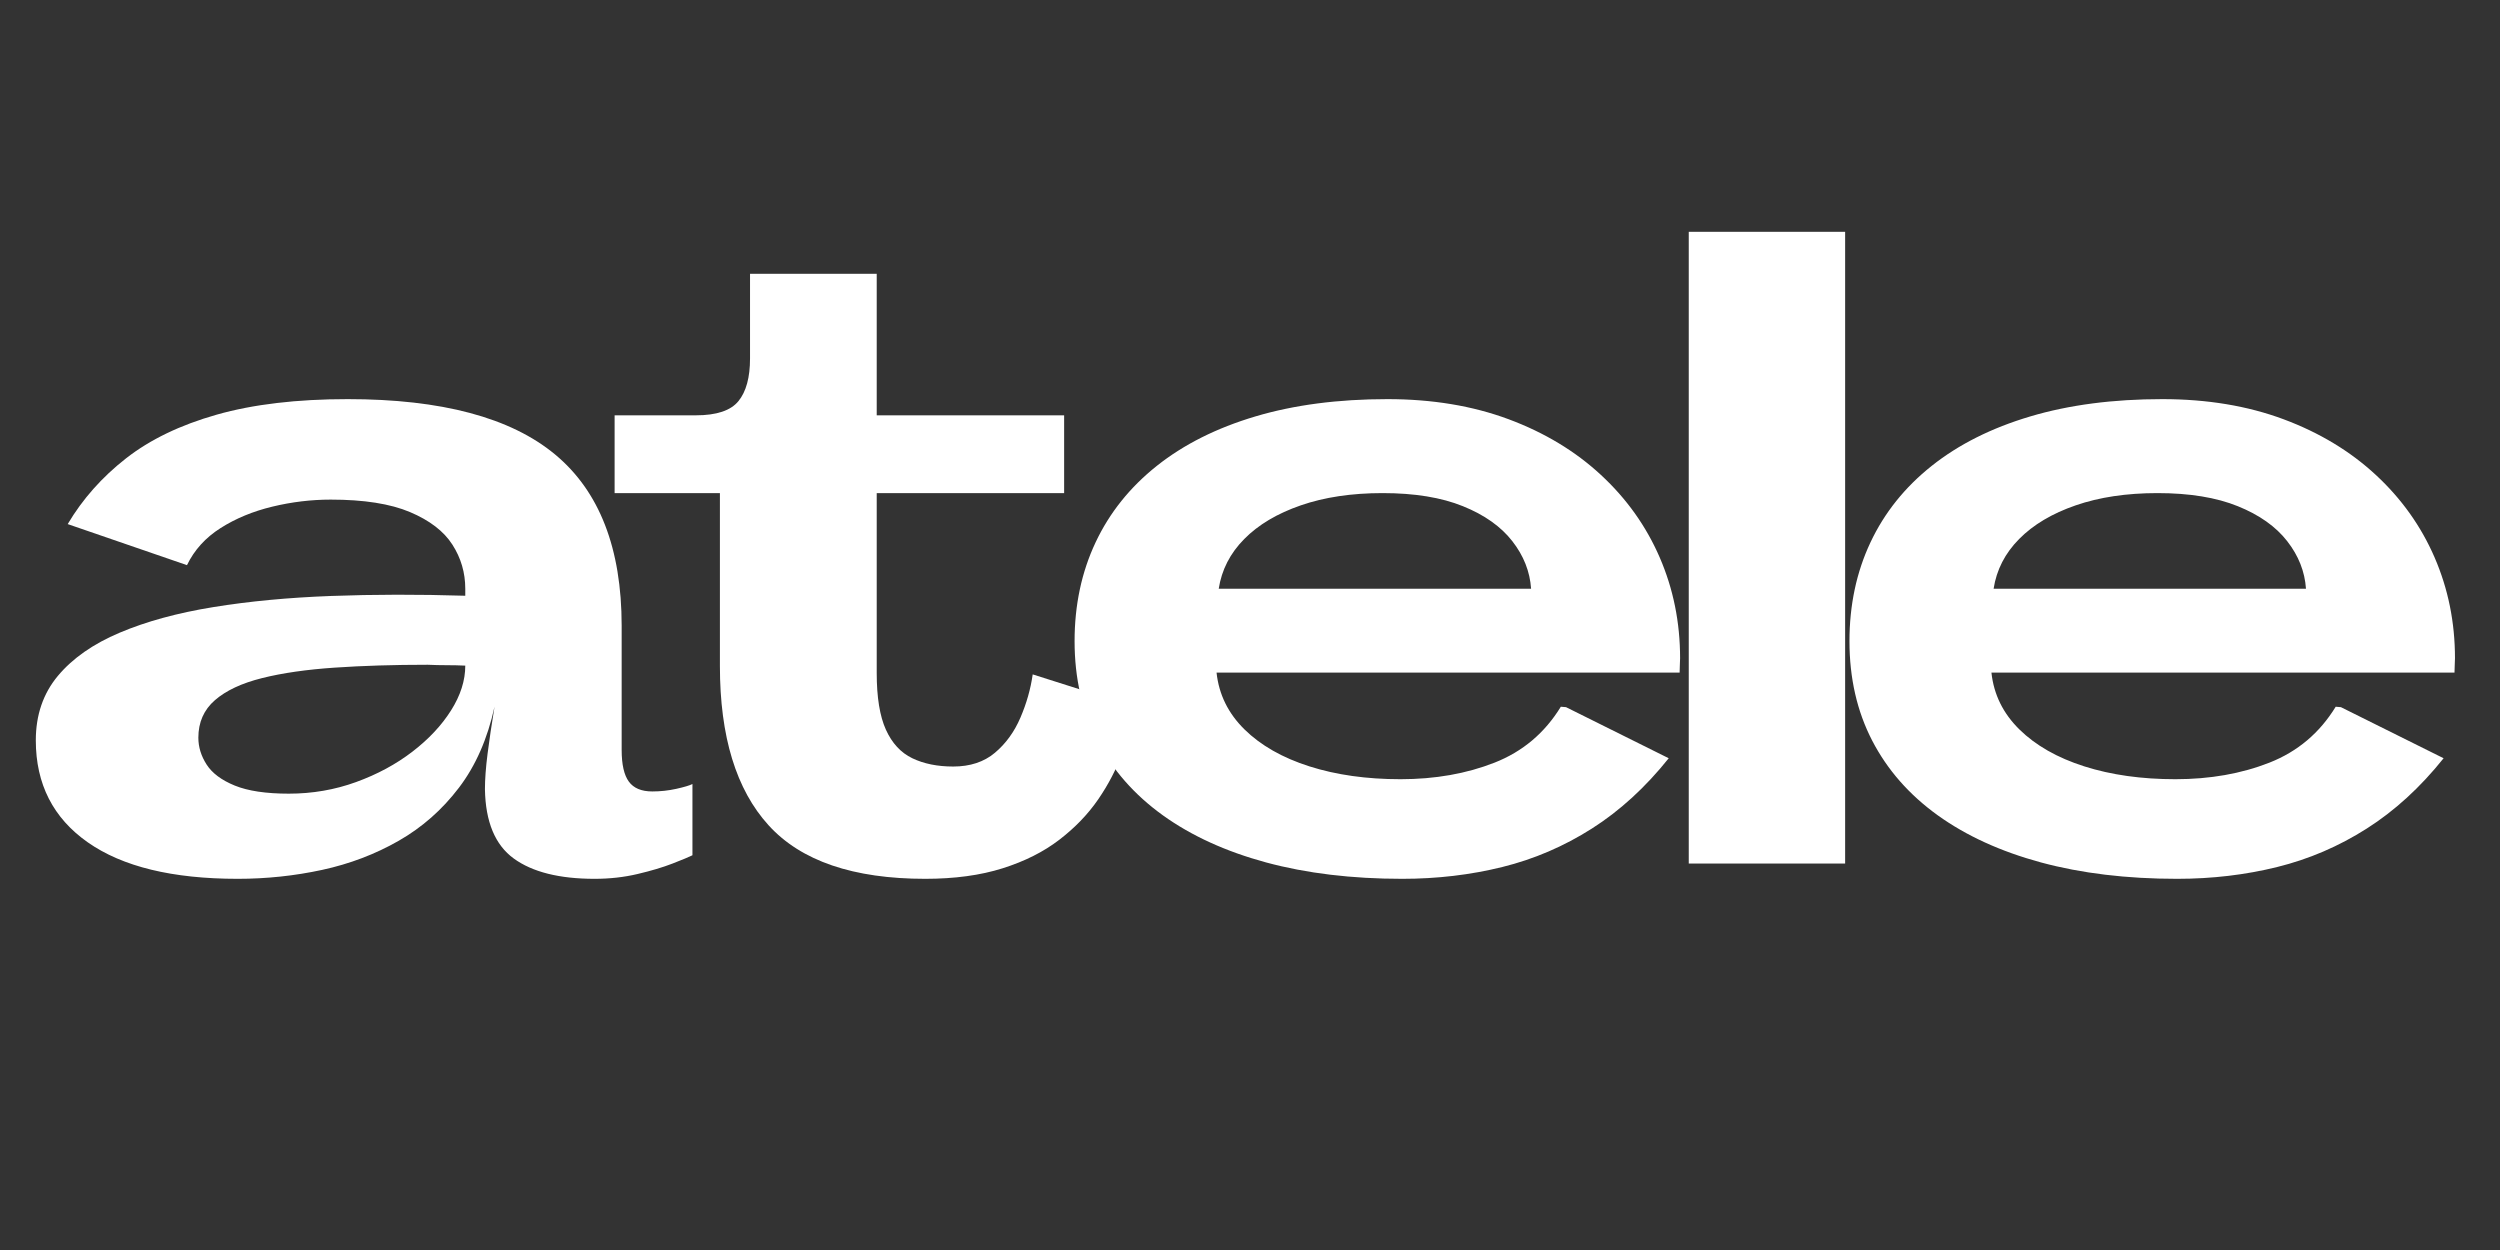 <svg version="1.0" preserveAspectRatio="xMidYMid meet" height="600" viewBox="0 0 900 450" zoomAndPan="magnify" width="1200" xmlns:xlink="http://www.w3.org/1999/xlink" xmlns="http://www.w3.org/2000/svg"><rect x="0" y="0" width="900" height="450" fill="#333333" stroke="none"/><defs><g></g></defs><g fill-opacity="1" fill="#ffffff"><g transform="translate(0, 310.875)"><g><path d="M 85.562 5.5 C 62.07 5.5 44.086 1.125 31.609 -7.625 C 19.129 -16.383 12.891 -28.625 12.891 -44.344 C 12.891 -53.469 15.535 -61.203 20.828 -67.547 C 26.129 -73.891 33.551 -79.078 43.094 -83.109 C 52.633 -87.148 63.852 -90.219 76.75 -92.312 C 89.645 -94.414 103.797 -95.754 119.203 -96.328 C 134.617 -96.898 150.719 -96.926 167.5 -96.406 L 167.5 -98.922 C 167.5 -104.691 165.953 -109.988 162.859 -114.812 C 159.766 -119.633 154.676 -123.539 147.594 -126.531 C 140.52 -129.52 131.008 -131.016 119.062 -131.016 C 112.031 -131.016 105.023 -130.172 98.047 -128.484 C 91.078 -126.805 84.867 -124.238 79.422 -120.781 C 73.973 -117.32 69.938 -112.867 67.312 -107.422 L 24.375 -122.203 C 29.719 -131.211 36.711 -139.098 45.359 -145.859 C 54.016 -152.629 64.895 -157.875 78 -161.594 C 91.113 -165.32 106.844 -167.188 125.188 -167.188 C 158.945 -167.188 183.82 -160.551 199.812 -147.281 C 215.801 -134.02 223.797 -113.445 223.797 -85.562 L 223.797 -40.891 C 223.797 -35.648 224.66 -31.848 226.391 -29.484 C 228.117 -27.129 230.926 -25.953 234.812 -25.953 C 237.75 -25.953 240.629 -26.266 243.453 -26.891 C 246.285 -27.523 248.227 -28.102 249.281 -28.625 L 249.281 -2.984 C 248.02 -2.359 245.633 -1.363 242.125 0 C 238.613 1.363 234.414 2.617 229.531 3.766 C 224.656 4.922 219.492 5.5 214.047 5.5 C 201.359 5.5 191.66 3.062 184.953 -1.812 C 178.242 -6.688 174.785 -14.992 174.578 -26.734 C 174.578 -30.297 174.891 -34.539 175.516 -39.469 C 176.141 -44.395 176.977 -50.055 178.031 -56.453 C 175.508 -44.922 171.234 -35.195 165.203 -27.281 C 159.18 -19.363 151.945 -12.992 143.5 -8.172 C 135.062 -3.348 125.891 0.133 115.984 2.281 C 106.078 4.426 95.938 5.5 85.562 5.5 Z M 103.953 -25.156 C 112.453 -25.156 120.523 -26.547 128.172 -29.328 C 135.828 -32.109 142.586 -35.754 148.453 -40.266 C 154.328 -44.773 158.969 -49.727 162.375 -55.125 C 165.789 -60.52 167.5 -65.895 167.5 -71.25 C 165.289 -71.352 163.055 -71.406 160.797 -71.406 C 158.547 -71.406 156.27 -71.457 153.969 -71.562 C 141.801 -71.562 130.66 -71.219 120.547 -70.531 C 110.43 -69.852 101.703 -68.598 94.359 -66.766 C 87.023 -64.93 81.363 -62.281 77.375 -58.812 C 73.395 -55.352 71.406 -50.848 71.406 -45.297 C 71.406 -41.941 72.398 -38.719 74.391 -35.625 C 76.379 -32.531 79.758 -30.008 84.531 -28.062 C 89.301 -26.125 95.773 -25.156 103.953 -25.156 Z M 103.953 -25.156"></path></g></g></g><g fill-opacity="1" fill="#ffffff"><g transform="translate(223.463, 310.875)"><g><path d="M 109.625 5.5 C 83.719 5.5 64.922 -0.922 53.234 -13.766 C 41.547 -26.609 35.703 -45.719 35.703 -71.094 L 35.703 -133.359 L -2.203 -133.359 L -2.203 -161.359 L 27.047 -161.359 C 34.492 -161.359 39.602 -163.062 42.375 -166.469 C 45.156 -169.875 46.547 -174.988 46.547 -181.812 L 46.547 -212.312 L 92.156 -212.312 L 92.156 -161.359 L 159.625 -161.359 L 159.625 -133.359 L 92.156 -133.359 L 92.156 -68.578 C 92.156 -59.867 93.254 -53.078 95.453 -48.203 C 97.66 -43.328 100.832 -39.895 104.969 -37.906 C 109.113 -35.914 114.02 -34.922 119.688 -34.922 C 125.77 -34.922 130.773 -36.57 134.703 -39.875 C 138.629 -43.176 141.691 -47.395 143.891 -52.531 C 146.098 -57.664 147.57 -62.852 148.312 -68.094 L 184.953 -56.453 C 184.109 -51.109 182.641 -45.551 180.547 -39.781 C 178.453 -34.02 175.566 -28.461 171.891 -23.109 C 168.223 -17.766 163.555 -12.914 157.891 -8.562 C 152.234 -4.219 145.422 -0.789 137.453 1.719 C 129.484 4.238 120.207 5.5 109.625 5.5 Z M 109.625 5.5"></path></g></g></g><g fill-opacity="1" fill="#ffffff"><g transform="translate(379.928, 310.875)"><g><path d="M 124.875 5.5 C 106.738 5.5 90.41 3.535 75.891 -0.391 C 61.367 -4.328 48.969 -9.988 38.688 -17.375 C 28.414 -24.77 20.551 -33.734 15.094 -44.266 C 9.645 -54.805 6.922 -66.734 6.922 -80.047 C 6.922 -93.047 9.438 -104.895 14.469 -115.594 C 19.5 -126.289 26.863 -135.488 36.562 -143.188 C 46.258 -150.895 58.082 -156.82 72.031 -160.969 C 85.977 -165.113 101.812 -167.188 119.531 -167.188 C 135.676 -167.188 150.223 -164.773 163.172 -159.953 C 176.117 -155.129 187.203 -148.441 196.422 -139.891 C 205.648 -131.348 212.703 -121.441 217.578 -110.172 C 222.461 -98.898 224.906 -86.816 224.906 -73.922 C 224.906 -73.078 224.875 -72.207 224.812 -71.312 C 224.758 -70.426 224.734 -69.566 224.734 -68.734 L 58.031 -68.734 C 58.875 -60.867 62.227 -54.051 68.094 -48.281 C 73.969 -42.508 81.754 -38.078 91.453 -34.984 C 101.148 -31.898 112.082 -30.359 124.25 -30.359 C 136.719 -30.359 148.008 -32.348 158.125 -36.328 C 168.25 -40.316 176.195 -47.023 181.969 -56.453 C 182.281 -56.453 182.594 -56.426 182.906 -56.375 C 183.219 -56.32 183.531 -56.297 183.844 -56.297 L 220.812 -37.906 C 212.426 -27.414 203.195 -18.973 193.125 -12.578 C 183.062 -6.18 172.316 -1.57 160.891 1.25 C 149.461 4.082 137.457 5.5 124.875 5.5 Z M 58.812 -98.922 L 171.266 -98.922 C 170.848 -105.109 168.594 -110.82 164.5 -116.062 C 160.414 -121.312 154.492 -125.504 146.734 -128.641 C 138.973 -131.785 129.328 -133.359 117.797 -133.359 C 106.68 -133.359 96.875 -131.891 88.375 -128.953 C 79.883 -126.023 73.098 -121.988 68.016 -116.844 C 62.93 -111.707 59.863 -105.734 58.812 -98.922 Z M 58.812 -98.922"></path></g></g></g><g fill-opacity="1" fill="#ffffff"><g transform="translate(579.014, 310.875)"><g><path d="M 28.938 0 L 28.938 -227.422 L 85.234 -227.422 L 85.234 0 Z M 28.938 0"></path></g></g></g><g fill-opacity="1" fill="#ffffff"><g transform="translate(658.886, 310.875)"><g><path d="M 124.875 5.5 C 106.738 5.5 90.41 3.535 75.891 -0.391 C 61.367 -4.328 48.969 -9.988 38.688 -17.375 C 28.414 -24.77 20.551 -33.734 15.094 -44.266 C 9.645 -54.805 6.922 -66.734 6.922 -80.047 C 6.922 -93.047 9.438 -104.895 14.469 -115.594 C 19.5 -126.289 26.863 -135.488 36.562 -143.188 C 46.258 -150.895 58.082 -156.82 72.031 -160.969 C 85.977 -165.113 101.812 -167.188 119.531 -167.188 C 135.676 -167.188 150.223 -164.773 163.172 -159.953 C 176.117 -155.129 187.203 -148.441 196.422 -139.891 C 205.648 -131.348 212.703 -121.441 217.578 -110.172 C 222.461 -98.898 224.906 -86.816 224.906 -73.922 C 224.906 -73.078 224.875 -72.207 224.812 -71.312 C 224.758 -70.426 224.734 -69.566 224.734 -68.734 L 58.031 -68.734 C 58.875 -60.867 62.227 -54.051 68.094 -48.281 C 73.969 -42.508 81.754 -38.078 91.453 -34.984 C 101.148 -31.898 112.082 -30.359 124.25 -30.359 C 136.719 -30.359 148.008 -32.348 158.125 -36.328 C 168.25 -40.316 176.195 -47.023 181.969 -56.453 C 182.281 -56.453 182.594 -56.426 182.906 -56.375 C 183.219 -56.32 183.531 -56.297 183.844 -56.297 L 220.812 -37.906 C 212.426 -27.414 203.195 -18.973 193.125 -12.578 C 183.062 -6.18 172.316 -1.57 160.891 1.25 C 149.461 4.082 137.457 5.5 124.875 5.5 Z M 58.812 -98.922 L 171.266 -98.922 C 170.848 -105.109 168.594 -110.82 164.5 -116.062 C 160.414 -121.312 154.492 -125.504 146.734 -128.641 C 138.973 -131.785 129.328 -133.359 117.797 -133.359 C 106.68 -133.359 96.875 -131.891 88.375 -128.953 C 79.883 -126.023 73.098 -121.988 68.016 -116.844 C 62.93 -111.707 59.863 -105.734 58.812 -98.922 Z M 58.812 -98.922"></path></g></g></g></svg>